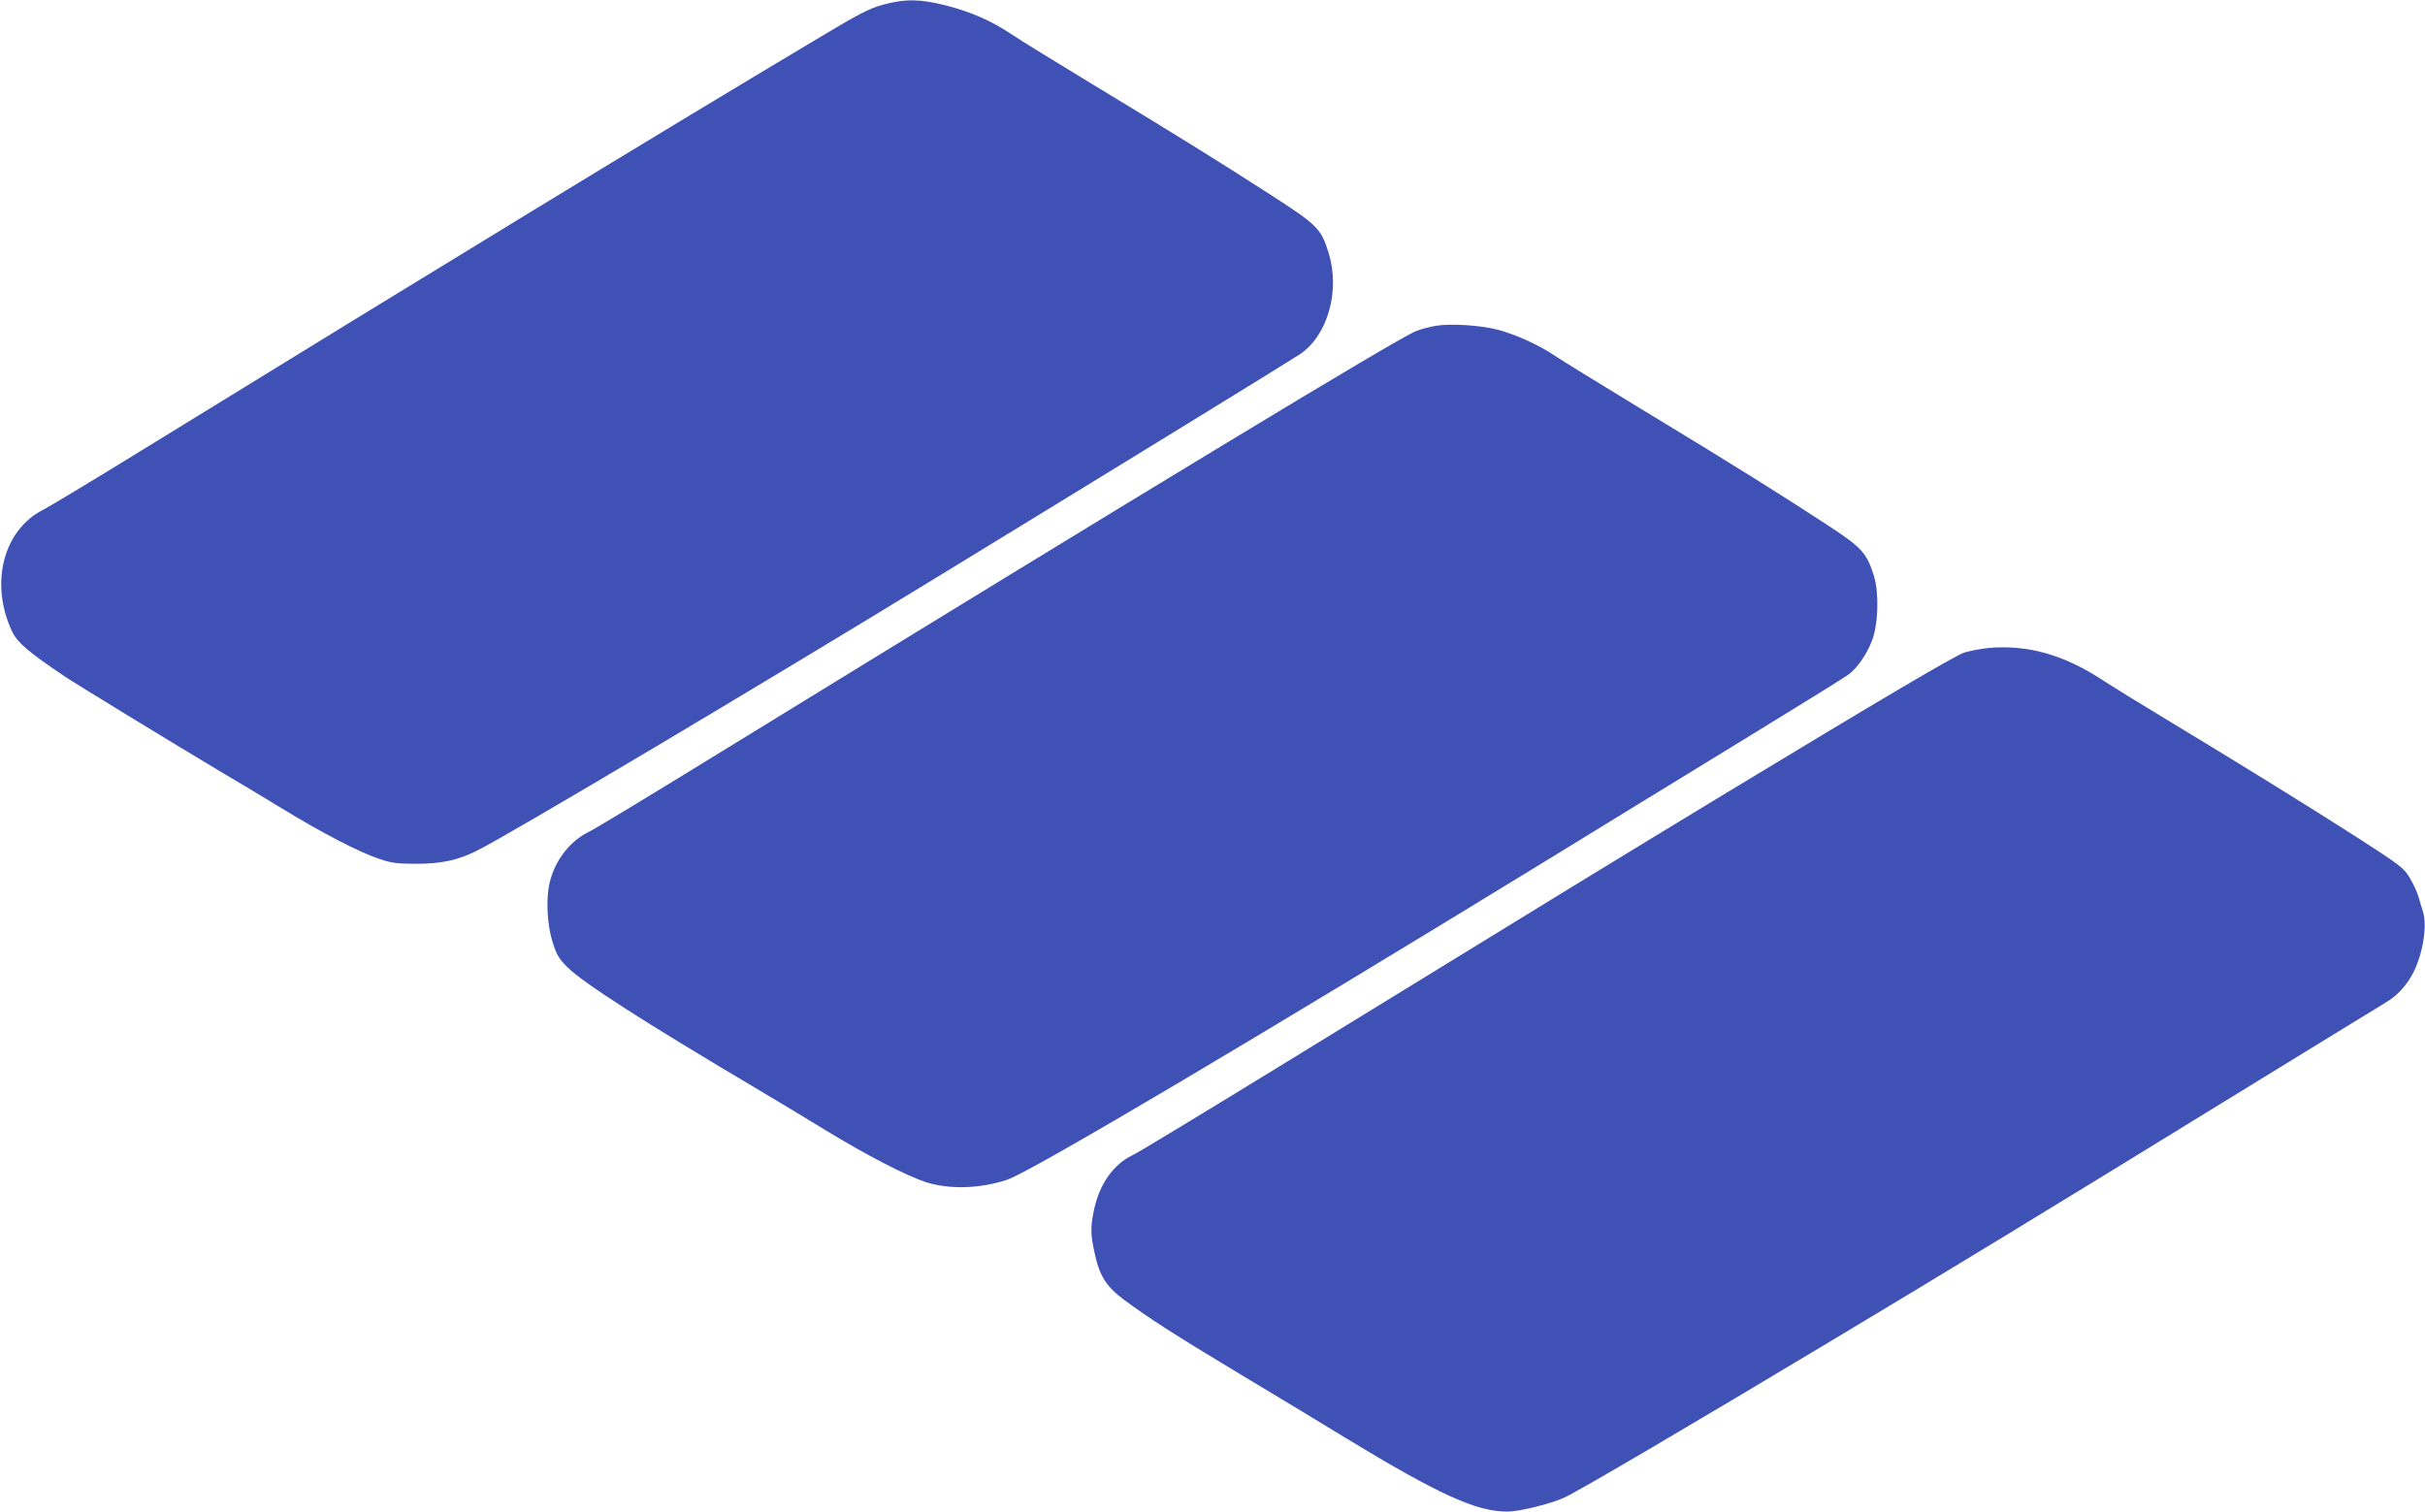 <?xml version="1.0" standalone="no"?>
<!DOCTYPE svg PUBLIC "-//W3C//DTD SVG 20010904//EN"
 "http://www.w3.org/TR/2001/REC-SVG-20010904/DTD/svg10.dtd">
<svg version="1.0" xmlns="http://www.w3.org/2000/svg"
 width="1280pt" height="798pt" viewBox="0 0 1280 798"
 preserveAspectRatio="xMidYMid meet">
<g transform="translate(0,798) scale(0.1,-0.1)"
fill="#3f51b5" stroke="none">
<path d="M4660 7955 c-73 -20 -125 -47 -365 -191 -846 -505 -1933 -1168 -3574
-2178 -239 -147 -461 -281 -493 -297 -213 -108 -284 -394 -162 -647 27 -55 88
-107 274 -232 64 -43 577 -356 835 -510 72 -42 213 -127 315 -189 211 -129
406 -230 514 -266 63 -21 93 -25 193 -25 134 0 223 19 326 72 175 88 1495 873
2467 1468 874 534 1821 1116 1870 1149 148 98 215 336 153 536 -41 130 -57
146 -316 313 -280 180 -494 313 -937 581 -184 112 -372 227 -416 257 -112 75
-216 120 -350 155 -138 35 -215 36 -334 4z"/>
<path d="M7579 6260 c-31 -5 -78 -17 -105 -28 -92 -35 -1435 -849 -3604 -2182
-388 -239 -731 -447 -763 -462 -100 -49 -179 -152 -206 -269 -20 -85 -13 -220
15 -310 22 -70 34 -90 77 -133 89 -88 400 -287 1022 -656 72 -42 225 -135 340
-205 218 -133 427 -241 530 -275 123 -40 287 -36 431 12 121 39 1325 753 2856
1691 255 157 706 433 1003 615 297 182 558 343 579 359 48 34 97 104 127 181
33 85 38 248 11 339 -39 125 -62 151 -255 277 -229 150 -489 313 -971 605
-220 134 -427 261 -459 283 -82 56 -212 115 -304 138 -90 23 -244 33 -324 20z"/>
<path d="M10493 4559 c-39 -4 -95 -15 -125 -24 -52 -18 -429 -240 -1238 -730
-630 -382 -819 -498 -2410 -1475 -382 -234 -716 -437 -743 -449 -100 -48 -173
-151 -202 -286 -19 -89 -19 -128 1 -222 26 -126 61 -183 156 -254 134 -99 256
-178 613 -393 187 -112 439 -264 559 -338 491 -298 688 -388 852 -388 63 0
226 40 301 74 78 36 648 371 1398 821 665 399 1085 654 2265 1380 338 208 641
393 672 412 61 36 113 92 147 160 50 99 73 244 51 317 -7 23 -19 62 -26 87 -8
25 -29 70 -47 99 -29 48 -52 65 -272 207 -251 161 -600 377 -1015 628 -135 81
-282 172 -328 202 -207 137 -400 191 -609 172z"/>
</g>
</svg>
